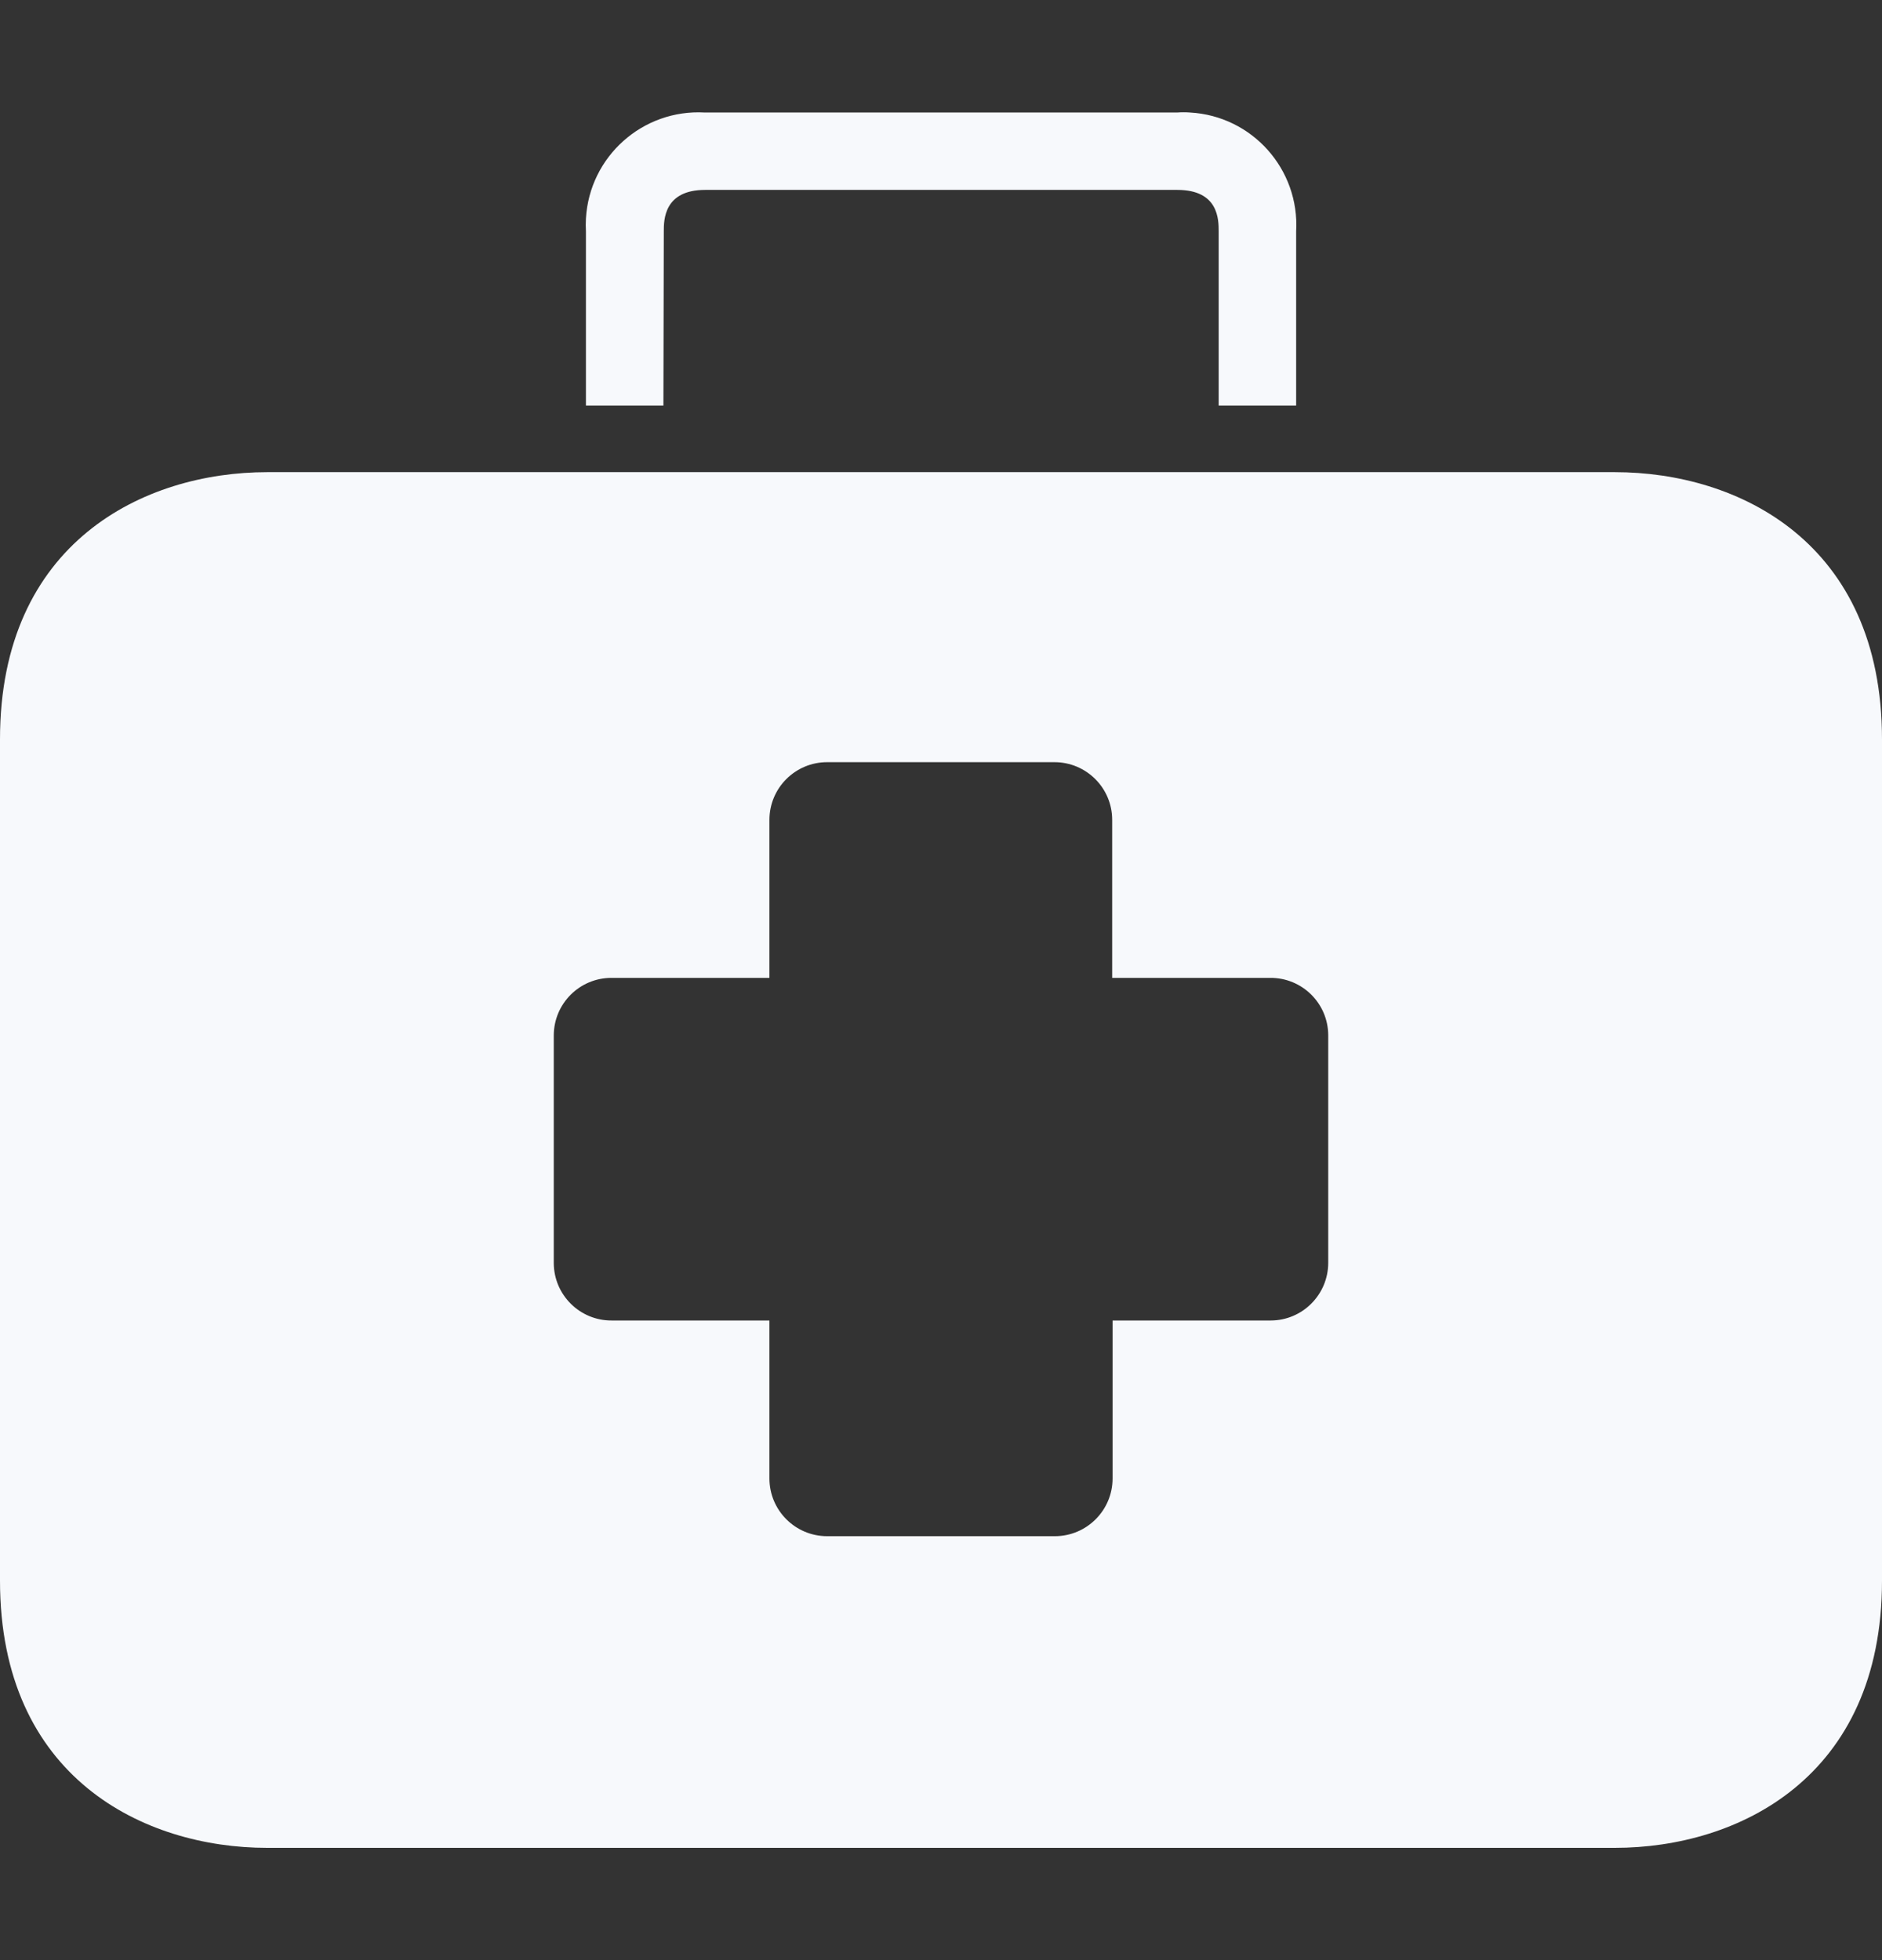 <?xml version="1.0"?>
<svg xmlns="http://www.w3.org/2000/svg" width="24" height="25" viewBox="0 0 24 25" fill="none">
<rect x="0" y="0" width="24" height="25" fill="#333333" stroke="none"/>
<path d="M20.593 6.022H3.407C1.837 6.022 0 6.916 0 9.43V20.16C0 22.674 1.837 23.568 3.407 23.568H20.593C22.163 23.568 24 22.674 24 20.16V9.43C24 6.916 22.168 6.022 20.593 6.022ZM16.938 16.106C16.938 16.512 16.609 16.842 16.203 16.842H14.188V18.857C14.188 19.263 13.858 19.593 13.452 19.593H10.548C10.142 19.593 9.812 19.263 9.812 18.857V16.842H7.802C7.396 16.845 7.064 16.517 7.062 16.111C7.062 16.109 7.062 16.108 7.062 16.106V13.207C7.062 12.801 7.391 12.472 7.798 12.472H9.812V10.457C9.812 10.05 10.142 9.721 10.548 9.721H13.447C13.853 9.721 14.183 10.05 14.183 10.457V12.472H16.198C16.604 12.469 16.936 12.796 16.938 13.202C16.938 13.204 16.938 13.206 16.938 13.207V16.106Z" fill="#F7F9FC"/>
<path d="M15.175 1.435C15.121 1.431 15.067 1.431 15.013 1.435H8.988C8.196 1.39 7.517 1.996 7.472 2.788C7.469 2.842 7.469 2.896 7.472 2.951V5.173H8.46L8.465 2.951C8.465 2.807 8.465 2.422 8.993 2.422H15.013C15.541 2.422 15.541 2.802 15.541 2.951V5.173H16.529V2.951C16.574 2.158 15.968 1.479 15.175 1.435Z" fill="#F7F9FC"/>
</svg>
